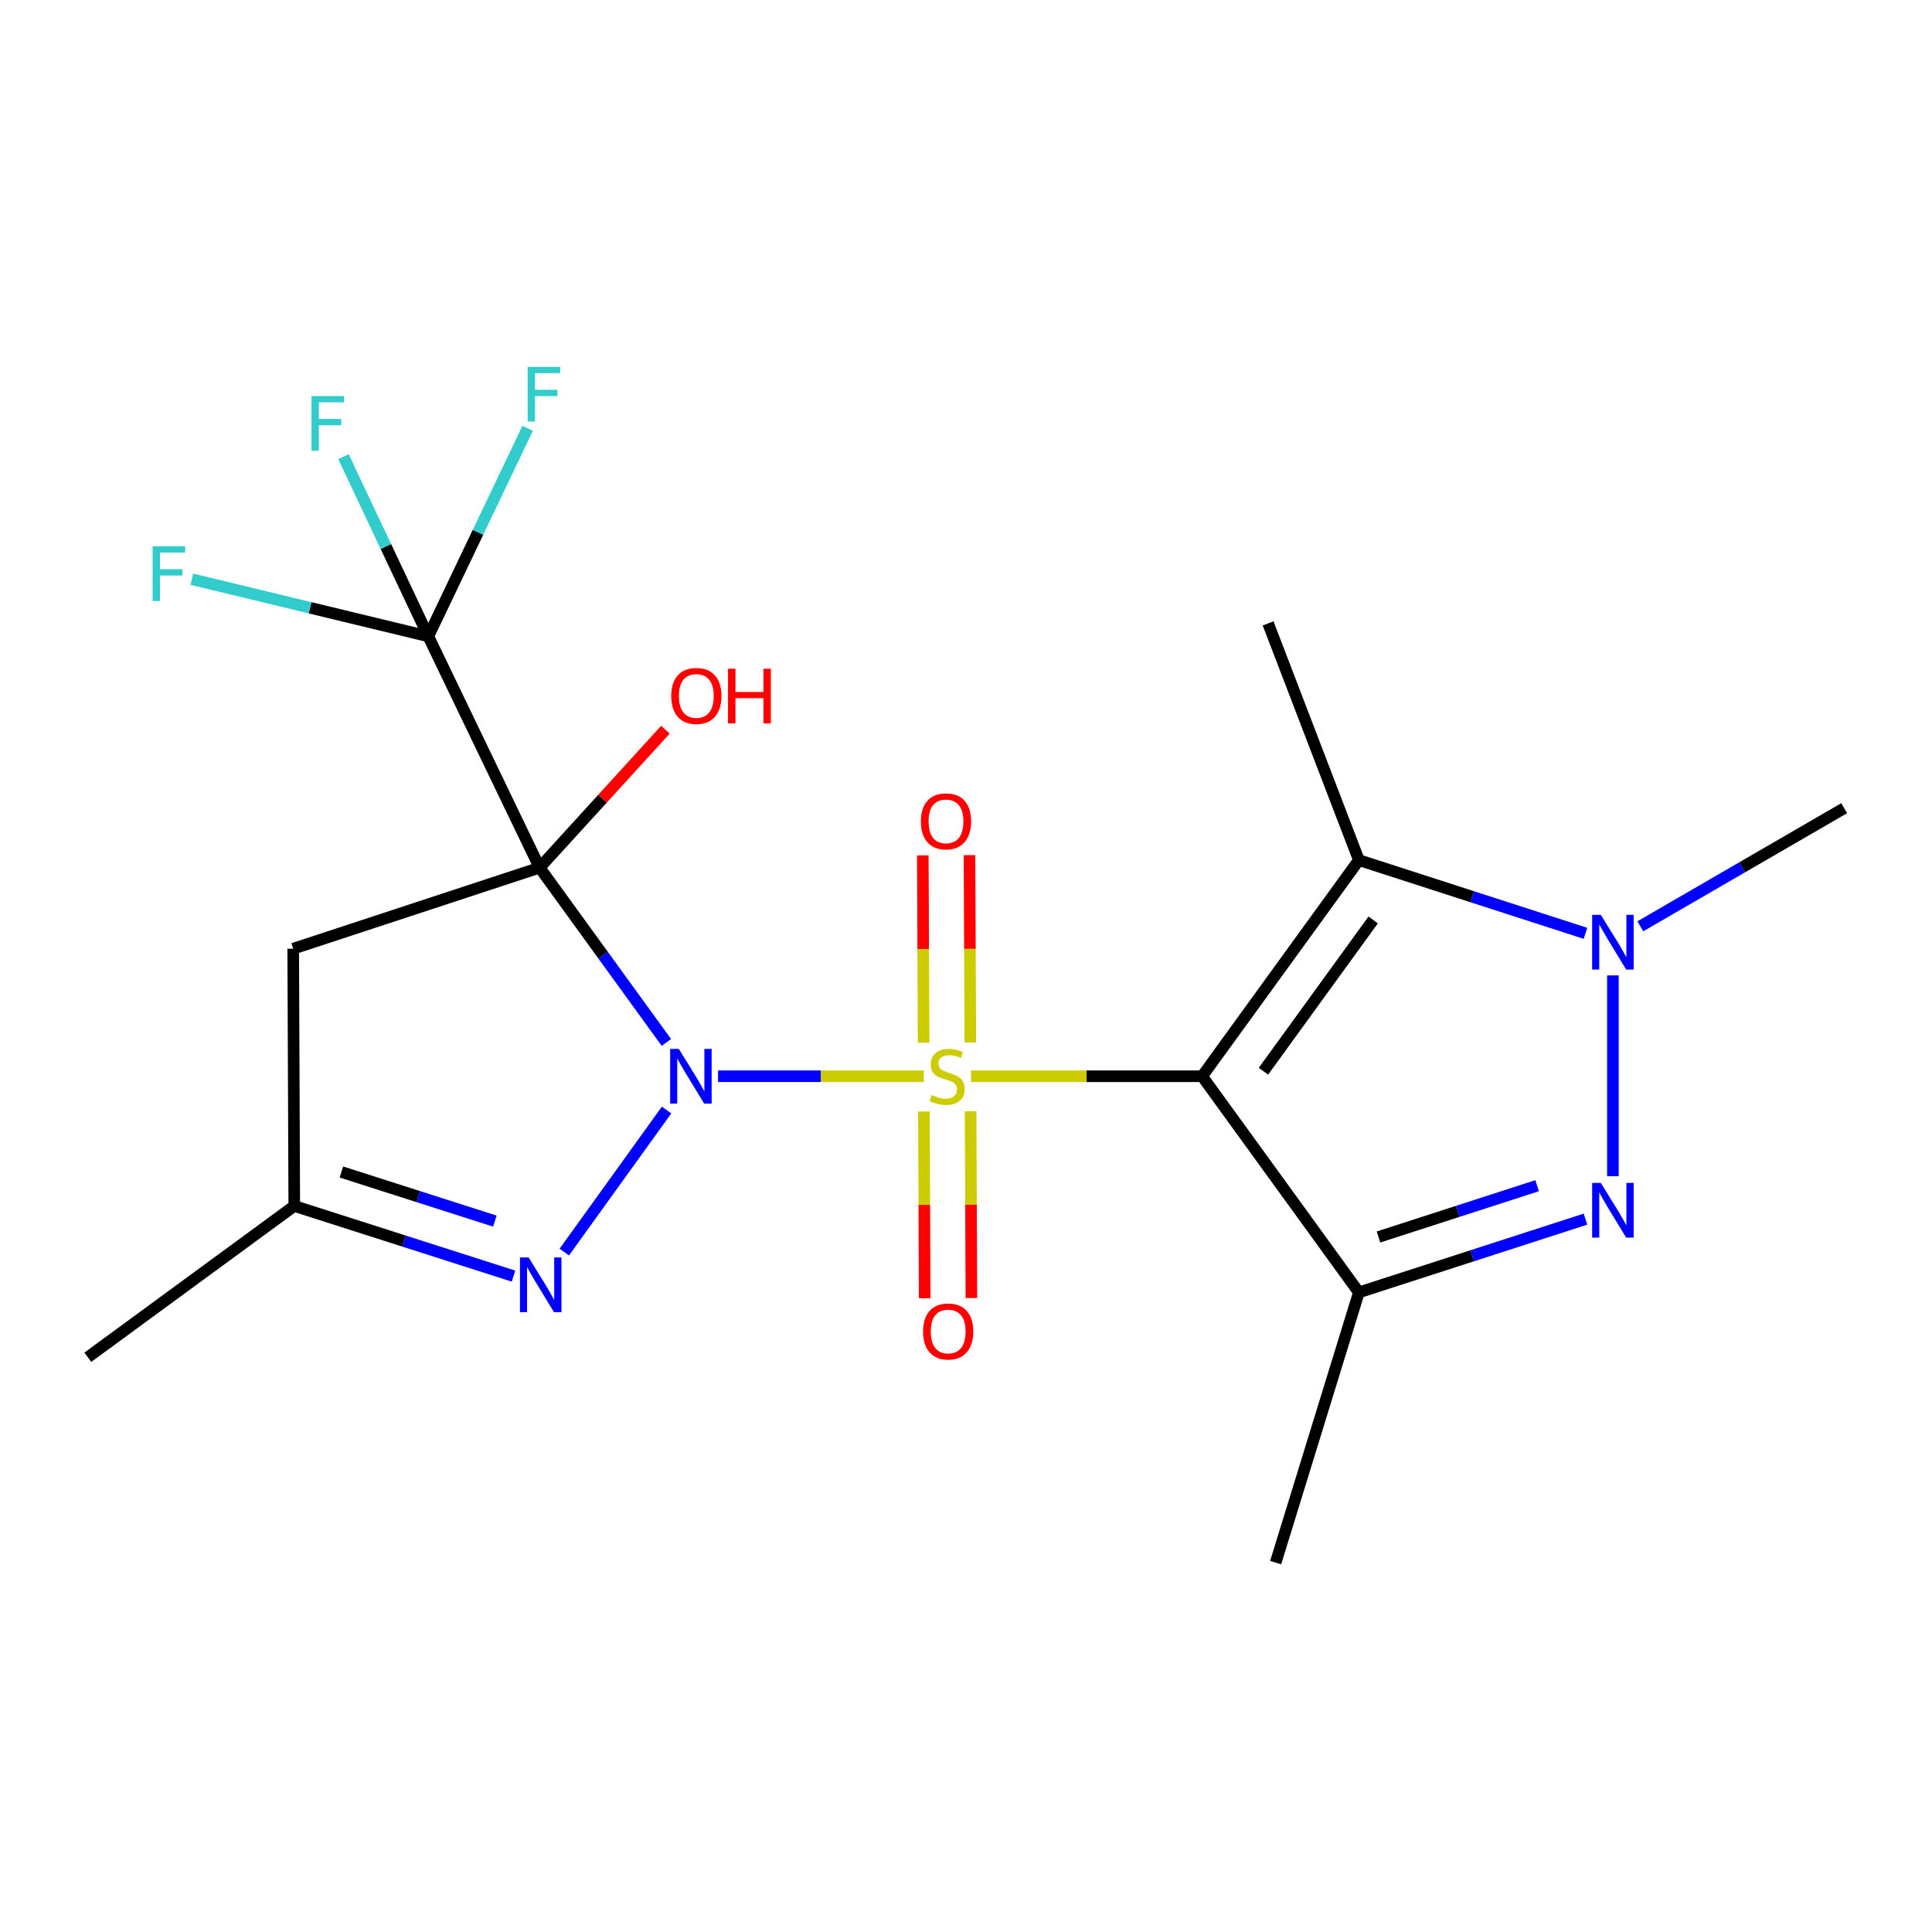 <?xml version='1.0' encoding='iso-8859-1'?>
<svg version='1.1' baseProfile='full'
              xmlns='http://www.w3.org/2000/svg'
                      xmlns:rdkit='http://www.rdkit.org/xml'
                      xmlns:xlink='http://www.w3.org/1999/xlink'
                  xml:space='preserve'
width='1000px' height='1000px' viewBox='0 0 1000 1000'>
<!-- END OF HEADER -->
<rect style='opacity:1.0;fill:#FFFFFF;stroke:none' width='1000' height='1000' x='0' y='0'> </rect>
<path class='bond-0' d='M 371.663,557.061 L 424.921,557.061' style='fill:none;fill-rule:evenodd;stroke:#0000FF;stroke-width:6px;stroke-linecap:butt;stroke-linejoin:miter;stroke-opacity:1' />
<path class='bond-0' d='M 424.921,557.061 L 478.18,557.061' style='fill:none;fill-rule:evenodd;stroke:#CCCC00;stroke-width:6px;stroke-linecap:butt;stroke-linejoin:miter;stroke-opacity:1' />
<path class='bond-1' d='M 344.919,539.567 L 312.113,494.332' style='fill:none;fill-rule:evenodd;stroke:#0000FF;stroke-width:6px;stroke-linecap:butt;stroke-linejoin:miter;stroke-opacity:1' />
<path class='bond-1' d='M 312.113,494.332 L 279.307,449.098' style='fill:none;fill-rule:evenodd;stroke:#000000;stroke-width:6px;stroke-linecap:butt;stroke-linejoin:miter;stroke-opacity:1' />
<path class='bond-6' d='M 345.017,574.547 L 292.074,648.076' style='fill:none;fill-rule:evenodd;stroke:#0000FF;stroke-width:6px;stroke-linecap:butt;stroke-linejoin:miter;stroke-opacity:1' />
<path class='bond-2' d='M 502.604,557.061 L 562.414,557.061' style='fill:none;fill-rule:evenodd;stroke:#CCCC00;stroke-width:6px;stroke-linecap:butt;stroke-linejoin:miter;stroke-opacity:1' />
<path class='bond-2' d='M 562.414,557.061 L 622.224,557.061' style='fill:none;fill-rule:evenodd;stroke:#000000;stroke-width:6px;stroke-linecap:butt;stroke-linejoin:miter;stroke-opacity:1' />
<path class='bond-11' d='M 502.233,539.588 L 502.021,491.104' style='fill:none;fill-rule:evenodd;stroke:#CCCC00;stroke-width:6px;stroke-linecap:butt;stroke-linejoin:miter;stroke-opacity:1' />
<path class='bond-11' d='M 502.021,491.104 L 501.809,442.62' style='fill:none;fill-rule:evenodd;stroke:#FF0000;stroke-width:6px;stroke-linecap:butt;stroke-linejoin:miter;stroke-opacity:1' />
<path class='bond-11' d='M 478.063,539.693 L 477.851,491.209' style='fill:none;fill-rule:evenodd;stroke:#CCCC00;stroke-width:6px;stroke-linecap:butt;stroke-linejoin:miter;stroke-opacity:1' />
<path class='bond-11' d='M 477.851,491.209 L 477.639,442.726' style='fill:none;fill-rule:evenodd;stroke:#FF0000;stroke-width:6px;stroke-linecap:butt;stroke-linejoin:miter;stroke-opacity:1' />
<path class='bond-12' d='M 478.215,575.292 L 478.416,623.632' style='fill:none;fill-rule:evenodd;stroke:#CCCC00;stroke-width:6px;stroke-linecap:butt;stroke-linejoin:miter;stroke-opacity:1' />
<path class='bond-12' d='M 478.416,623.632 L 478.618,671.971' style='fill:none;fill-rule:evenodd;stroke:#FF0000;stroke-width:6px;stroke-linecap:butt;stroke-linejoin:miter;stroke-opacity:1' />
<path class='bond-12' d='M 502.385,575.191 L 502.587,623.531' style='fill:none;fill-rule:evenodd;stroke:#CCCC00;stroke-width:6px;stroke-linecap:butt;stroke-linejoin:miter;stroke-opacity:1' />
<path class='bond-12' d='M 502.587,623.531 L 502.789,671.871' style='fill:none;fill-rule:evenodd;stroke:#FF0000;stroke-width:6px;stroke-linecap:butt;stroke-linejoin:miter;stroke-opacity:1' />
<path class='bond-8' d='M 279.307,449.098 L 221.687,329.372' style='fill:none;fill-rule:evenodd;stroke:#000000;stroke-width:6px;stroke-linecap:butt;stroke-linejoin:miter;stroke-opacity:1' />
<path class='bond-9' d='M 279.307,449.098 L 151.766,491.048' style='fill:none;fill-rule:evenodd;stroke:#000000;stroke-width:6px;stroke-linecap:butt;stroke-linejoin:miter;stroke-opacity:1' />
<path class='bond-13' d='M 279.307,449.098 L 311.862,413.396' style='fill:none;fill-rule:evenodd;stroke:#000000;stroke-width:6px;stroke-linecap:butt;stroke-linejoin:miter;stroke-opacity:1' />
<path class='bond-13' d='M 311.862,413.396 L 344.417,377.693' style='fill:none;fill-rule:evenodd;stroke:#FF0000;stroke-width:6px;stroke-linecap:butt;stroke-linejoin:miter;stroke-opacity:1' />
<path class='bond-3' d='M 622.224,557.061 L 703.357,668.945' style='fill:none;fill-rule:evenodd;stroke:#000000;stroke-width:6px;stroke-linecap:butt;stroke-linejoin:miter;stroke-opacity:1' />
<path class='bond-4' d='M 622.224,557.061 L 703.357,445.19' style='fill:none;fill-rule:evenodd;stroke:#000000;stroke-width:6px;stroke-linecap:butt;stroke-linejoin:miter;stroke-opacity:1' />
<path class='bond-4' d='M 653.96,554.471 L 710.754,476.161' style='fill:none;fill-rule:evenodd;stroke:#000000;stroke-width:6px;stroke-linecap:butt;stroke-linejoin:miter;stroke-opacity:1' />
<path class='bond-5' d='M 703.357,668.945 L 761.998,649.983' style='fill:none;fill-rule:evenodd;stroke:#000000;stroke-width:6px;stroke-linecap:butt;stroke-linejoin:miter;stroke-opacity:1' />
<path class='bond-5' d='M 761.998,649.983 L 820.638,631.021' style='fill:none;fill-rule:evenodd;stroke:#0000FF;stroke-width:6px;stroke-linecap:butt;stroke-linejoin:miter;stroke-opacity:1' />
<path class='bond-5' d='M 713.513,640.258 L 754.561,626.984' style='fill:none;fill-rule:evenodd;stroke:#000000;stroke-width:6px;stroke-linecap:butt;stroke-linejoin:miter;stroke-opacity:1' />
<path class='bond-5' d='M 754.561,626.984 L 795.609,613.711' style='fill:none;fill-rule:evenodd;stroke:#0000FF;stroke-width:6px;stroke-linecap:butt;stroke-linejoin:miter;stroke-opacity:1' />
<path class='bond-17' d='M 703.357,668.945 L 660.279,808.813' style='fill:none;fill-rule:evenodd;stroke:#000000;stroke-width:6px;stroke-linecap:butt;stroke-linejoin:miter;stroke-opacity:1' />
<path class='bond-7' d='M 703.357,445.19 L 761.998,464.14' style='fill:none;fill-rule:evenodd;stroke:#000000;stroke-width:6px;stroke-linecap:butt;stroke-linejoin:miter;stroke-opacity:1' />
<path class='bond-7' d='M 761.998,464.14 L 820.639,483.09' style='fill:none;fill-rule:evenodd;stroke:#0000FF;stroke-width:6px;stroke-linecap:butt;stroke-linejoin:miter;stroke-opacity:1' />
<path class='bond-18' d='M 703.357,445.19 L 656.372,322.671' style='fill:none;fill-rule:evenodd;stroke:#000000;stroke-width:6px;stroke-linecap:butt;stroke-linejoin:miter;stroke-opacity:1' />
<path class='bond-22' d='M 834.833,608.802 L 834.833,504.865' style='fill:none;fill-rule:evenodd;stroke:#0000FF;stroke-width:6px;stroke-linecap:butt;stroke-linejoin:miter;stroke-opacity:1' />
<path class='bond-10' d='M 265.783,660.515 L 209.05,642.358' style='fill:none;fill-rule:evenodd;stroke:#0000FF;stroke-width:6px;stroke-linecap:butt;stroke-linejoin:miter;stroke-opacity:1' />
<path class='bond-10' d='M 209.05,642.358 L 152.316,624.202' style='fill:none;fill-rule:evenodd;stroke:#000000;stroke-width:6px;stroke-linecap:butt;stroke-linejoin:miter;stroke-opacity:1' />
<path class='bond-10' d='M 256.13,632.047 L 216.417,619.338' style='fill:none;fill-rule:evenodd;stroke:#0000FF;stroke-width:6px;stroke-linecap:butt;stroke-linejoin:miter;stroke-opacity:1' />
<path class='bond-10' d='M 216.417,619.338 L 176.704,606.628' style='fill:none;fill-rule:evenodd;stroke:#000000;stroke-width:6px;stroke-linecap:butt;stroke-linejoin:miter;stroke-opacity:1' />
<path class='bond-19' d='M 849.032,479.451 L 901.789,448.886' style='fill:none;fill-rule:evenodd;stroke:#0000FF;stroke-width:6px;stroke-linecap:butt;stroke-linejoin:miter;stroke-opacity:1' />
<path class='bond-19' d='M 901.789,448.886 L 954.545,418.32' style='fill:none;fill-rule:evenodd;stroke:#000000;stroke-width:6px;stroke-linecap:butt;stroke-linejoin:miter;stroke-opacity:1' />
<path class='bond-14' d='M 221.687,329.372 L 199.731,282.866' style='fill:none;fill-rule:evenodd;stroke:#000000;stroke-width:6px;stroke-linecap:butt;stroke-linejoin:miter;stroke-opacity:1' />
<path class='bond-14' d='M 199.731,282.866 L 177.776,236.36' style='fill:none;fill-rule:evenodd;stroke:#33CCCC;stroke-width:6px;stroke-linecap:butt;stroke-linejoin:miter;stroke-opacity:1' />
<path class='bond-15' d='M 221.687,329.372 L 247.401,275.532' style='fill:none;fill-rule:evenodd;stroke:#000000;stroke-width:6px;stroke-linecap:butt;stroke-linejoin:miter;stroke-opacity:1' />
<path class='bond-15' d='M 247.401,275.532 L 273.115,221.691' style='fill:none;fill-rule:evenodd;stroke:#33CCCC;stroke-width:6px;stroke-linecap:butt;stroke-linejoin:miter;stroke-opacity:1' />
<path class='bond-16' d='M 221.687,329.372 L 160.489,314.585' style='fill:none;fill-rule:evenodd;stroke:#000000;stroke-width:6px;stroke-linecap:butt;stroke-linejoin:miter;stroke-opacity:1' />
<path class='bond-16' d='M 160.489,314.585 L 99.291,299.798' style='fill:none;fill-rule:evenodd;stroke:#33CCCC;stroke-width:6px;stroke-linecap:butt;stroke-linejoin:miter;stroke-opacity:1' />
<path class='bond-21' d='M 151.766,491.048 L 152.316,624.202' style='fill:none;fill-rule:evenodd;stroke:#000000;stroke-width:6px;stroke-linecap:butt;stroke-linejoin:miter;stroke-opacity:1' />
<path class='bond-20' d='M 152.316,624.202 L 45.455,702.515' style='fill:none;fill-rule:evenodd;stroke:#000000;stroke-width:6px;stroke-linecap:butt;stroke-linejoin:miter;stroke-opacity:1' />
<path  class='atom-0' d='M 351.347 542.901
L 360.627 557.901
Q 361.547 559.381, 363.027 562.061
Q 364.507 564.741, 364.587 564.901
L 364.587 542.901
L 368.347 542.901
L 368.347 571.221
L 364.467 571.221
L 354.507 554.821
Q 353.347 552.901, 352.107 550.701
Q 350.907 548.501, 350.547 547.821
L 350.547 571.221
L 346.867 571.221
L 346.867 542.901
L 351.347 542.901
' fill='#0000FF'/>
<path  class='atom-1' d='M 482.224 566.781
Q 482.544 566.901, 483.864 567.461
Q 485.184 568.021, 486.624 568.381
Q 488.104 568.701, 489.544 568.701
Q 492.224 568.701, 493.784 567.421
Q 495.344 566.101, 495.344 563.821
Q 495.344 562.261, 494.544 561.301
Q 493.784 560.341, 492.584 559.821
Q 491.384 559.301, 489.384 558.701
Q 486.864 557.941, 485.344 557.221
Q 483.864 556.501, 482.784 554.981
Q 481.744 553.461, 481.744 550.901
Q 481.744 547.341, 484.144 545.141
Q 486.584 542.941, 491.384 542.941
Q 494.664 542.941, 498.384 544.501
L 497.464 547.581
Q 494.064 546.181, 491.504 546.181
Q 488.744 546.181, 487.224 547.341
Q 485.704 548.461, 485.744 550.421
Q 485.744 551.941, 486.504 552.861
Q 487.304 553.781, 488.424 554.301
Q 489.584 554.821, 491.504 555.421
Q 494.064 556.221, 495.584 557.021
Q 497.104 557.821, 498.184 559.461
Q 499.304 561.061, 499.304 563.821
Q 499.304 567.741, 496.664 569.861
Q 494.064 571.941, 489.704 571.941
Q 487.184 571.941, 485.264 571.381
Q 483.384 570.861, 481.144 569.941
L 482.224 566.781
' fill='#CCCC00'/>
<path  class='atom-6' d='M 828.573 612.271
L 837.853 627.271
Q 838.773 628.751, 840.253 631.431
Q 841.733 634.111, 841.813 634.271
L 841.813 612.271
L 845.573 612.271
L 845.573 640.591
L 841.693 640.591
L 831.733 624.191
Q 830.573 622.271, 829.333 620.071
Q 828.133 617.871, 827.773 617.191
L 827.773 640.591
L 824.093 640.591
L 824.093 612.271
L 828.573 612.271
' fill='#0000FF'/>
<path  class='atom-7' d='M 273.611 650.864
L 282.891 665.864
Q 283.811 667.344, 285.291 670.024
Q 286.771 672.704, 286.851 672.864
L 286.851 650.864
L 290.611 650.864
L 290.611 679.184
L 286.731 679.184
L 276.771 662.784
Q 275.611 660.864, 274.371 658.664
Q 273.171 656.464, 272.811 655.784
L 272.811 679.184
L 269.131 679.184
L 269.131 650.864
L 273.611 650.864
' fill='#0000FF'/>
<path  class='atom-8' d='M 828.573 473.517
L 837.853 488.517
Q 838.773 489.997, 840.253 492.677
Q 841.733 495.357, 841.813 495.517
L 841.813 473.517
L 845.573 473.517
L 845.573 501.837
L 841.693 501.837
L 831.733 485.437
Q 830.573 483.517, 829.333 481.317
Q 828.133 479.117, 827.773 478.437
L 827.773 501.837
L 824.093 501.837
L 824.093 473.517
L 828.573 473.517
' fill='#0000FF'/>
<path  class='atom-12' d='M 476.647 425.128
Q 476.647 418.328, 480.007 414.528
Q 483.367 410.728, 489.647 410.728
Q 495.927 410.728, 499.287 414.528
Q 502.647 418.328, 502.647 425.128
Q 502.647 432.008, 499.247 435.928
Q 495.847 439.808, 489.647 439.808
Q 483.407 439.808, 480.007 435.928
Q 476.647 432.048, 476.647 425.128
M 489.647 436.608
Q 493.967 436.608, 496.287 433.728
Q 498.647 430.808, 498.647 425.128
Q 498.647 419.568, 496.287 416.768
Q 493.967 413.928, 489.647 413.928
Q 485.327 413.928, 482.967 416.728
Q 480.647 419.528, 480.647 425.128
Q 480.647 430.848, 482.967 433.728
Q 485.327 436.608, 489.647 436.608
' fill='#FF0000'/>
<path  class='atom-13' d='M 477.775 689.167
Q 477.775 682.367, 481.135 678.567
Q 484.495 674.767, 490.775 674.767
Q 497.055 674.767, 500.415 678.567
Q 503.775 682.367, 503.775 689.167
Q 503.775 696.047, 500.375 699.967
Q 496.975 703.847, 490.775 703.847
Q 484.535 703.847, 481.135 699.967
Q 477.775 696.087, 477.775 689.167
M 490.775 700.647
Q 495.095 700.647, 497.415 697.767
Q 499.775 694.847, 499.775 689.167
Q 499.775 683.607, 497.415 680.807
Q 495.095 677.967, 490.775 677.967
Q 486.455 677.967, 484.095 680.767
Q 481.775 683.567, 481.775 689.167
Q 481.775 694.887, 484.095 697.767
Q 486.455 700.647, 490.775 700.647
' fill='#FF0000'/>
<path  class='atom-14' d='M 347.427 360.216
Q 347.427 353.416, 350.787 349.616
Q 354.147 345.816, 360.427 345.816
Q 366.707 345.816, 370.067 349.616
Q 373.427 353.416, 373.427 360.216
Q 373.427 367.096, 370.027 371.016
Q 366.627 374.896, 360.427 374.896
Q 354.187 374.896, 350.787 371.016
Q 347.427 367.136, 347.427 360.216
M 360.427 371.696
Q 364.747 371.696, 367.067 368.816
Q 369.427 365.896, 369.427 360.216
Q 369.427 354.656, 367.067 351.856
Q 364.747 349.016, 360.427 349.016
Q 356.107 349.016, 353.747 351.816
Q 351.427 354.616, 351.427 360.216
Q 351.427 365.936, 353.747 368.816
Q 356.107 371.696, 360.427 371.696
' fill='#FF0000'/>
<path  class='atom-14' d='M 376.827 346.136
L 380.667 346.136
L 380.667 358.176
L 395.147 358.176
L 395.147 346.136
L 398.987 346.136
L 398.987 374.456
L 395.147 374.456
L 395.147 361.376
L 380.667 361.376
L 380.667 374.456
L 376.827 374.456
L 376.827 346.136
' fill='#FF0000'/>
<path  class='atom-15' d='M 161.232 204.993
L 178.072 204.993
L 178.072 208.233
L 165.032 208.233
L 165.032 216.833
L 176.632 216.833
L 176.632 220.113
L 165.032 220.113
L 165.032 233.313
L 161.232 233.313
L 161.232 204.993
' fill='#33CCCC'/>
<path  class='atom-16' d='M 273.116 189.9
L 289.956 189.9
L 289.956 193.14
L 276.916 193.14
L 276.916 201.74
L 288.516 201.74
L 288.516 205.02
L 276.916 205.02
L 276.916 218.22
L 273.116 218.22
L 273.116 189.9
' fill='#33CCCC'/>
<path  class='atom-17' d='M 78.998 282.769
L 95.838 282.769
L 95.838 286.009
L 82.798 286.009
L 82.798 294.609
L 94.398 294.609
L 94.398 297.889
L 82.798 297.889
L 82.798 311.089
L 78.998 311.089
L 78.998 282.769
' fill='#33CCCC'/>
</svg>
